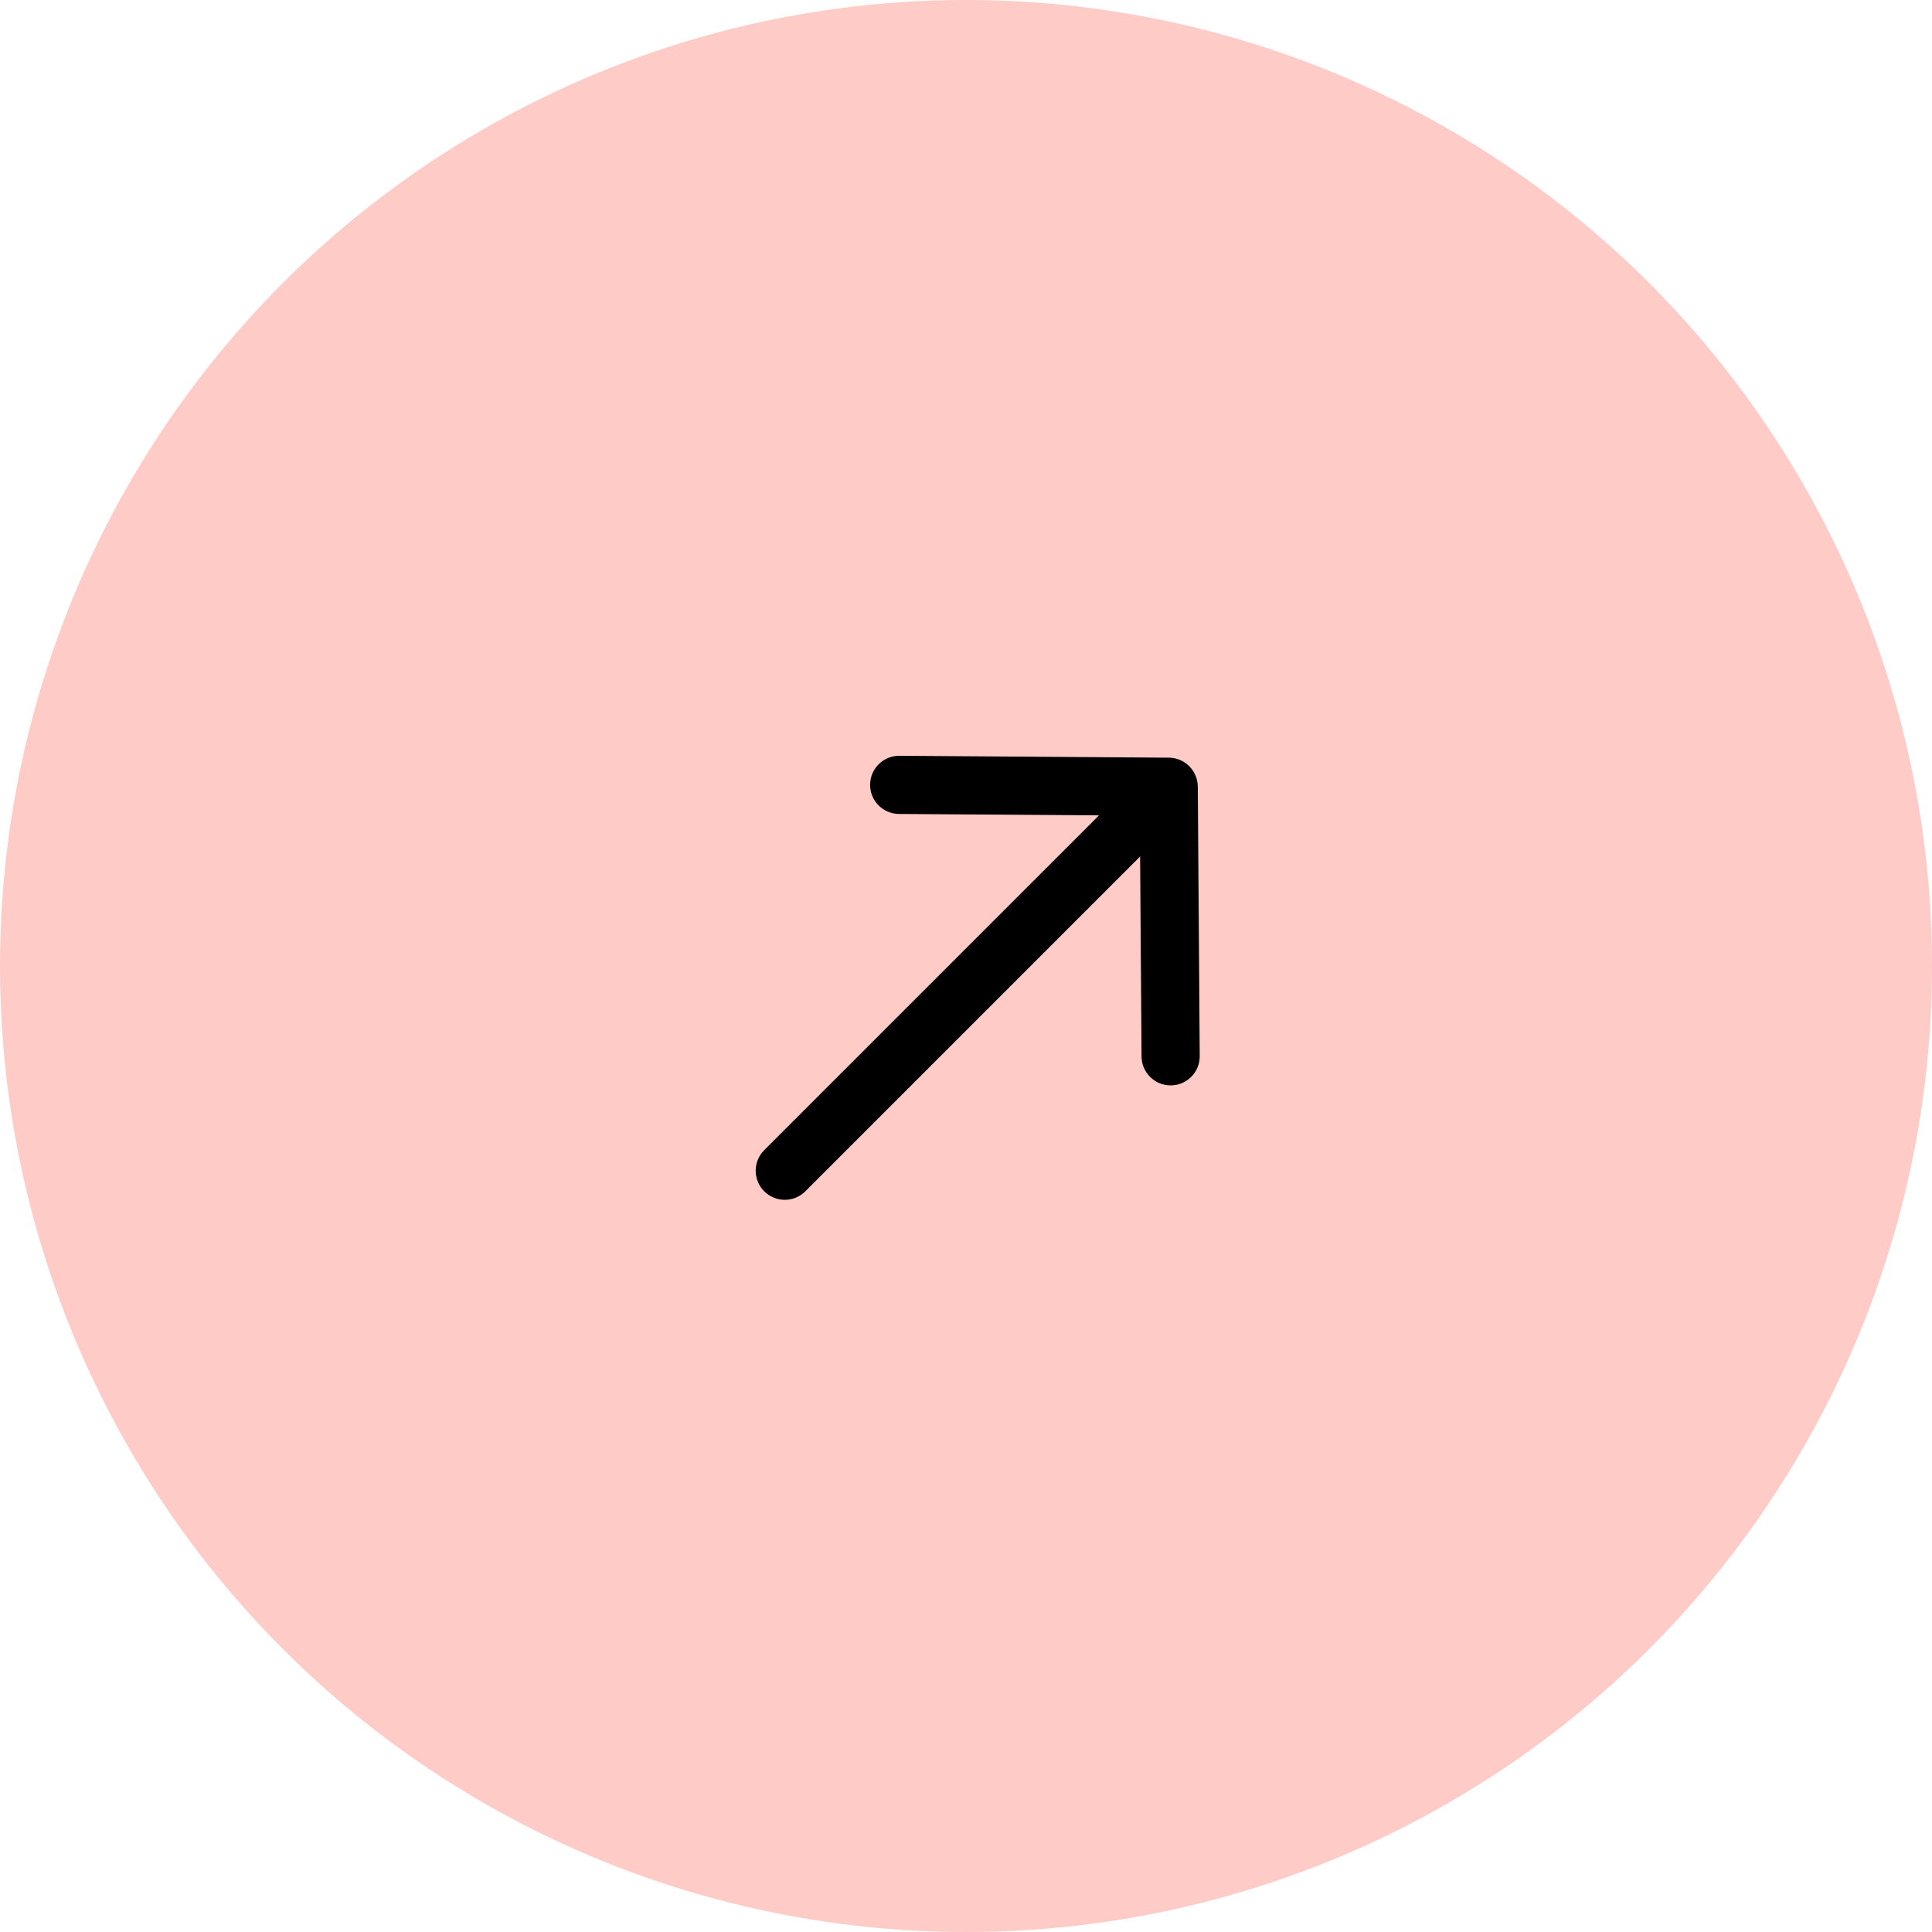 <?xml version="1.0" encoding="UTF-8"?> <svg xmlns="http://www.w3.org/2000/svg" width="82" height="82" viewBox="0 0 82 82" fill="none"><circle cx="41" cy="41" r="41" fill="#FFCBC7"></circle><rect width="35" height="35" transform="translate(24 24)" fill="#FFCBC7"></rect><path d="M49.612 32.158C50.081 32.161 50.486 32.427 50.692 32.813C50.699 32.825 50.704 32.837 50.71 32.849C50.79 33.01 50.836 33.191 50.838 33.384L50.92 44.825C50.925 45.507 50.376 46.063 49.694 46.068C49.013 46.073 48.456 45.524 48.451 44.843L48.39 36.353L34.182 50.562C33.7 51.045 32.918 51.045 32.435 50.562C31.954 50.08 31.953 49.298 32.435 48.816L46.645 34.606L38.155 34.547C37.474 34.542 36.925 33.985 36.93 33.304C36.934 32.622 37.491 32.073 38.173 32.078L49.612 32.158Z" fill="black"></path></svg> 
